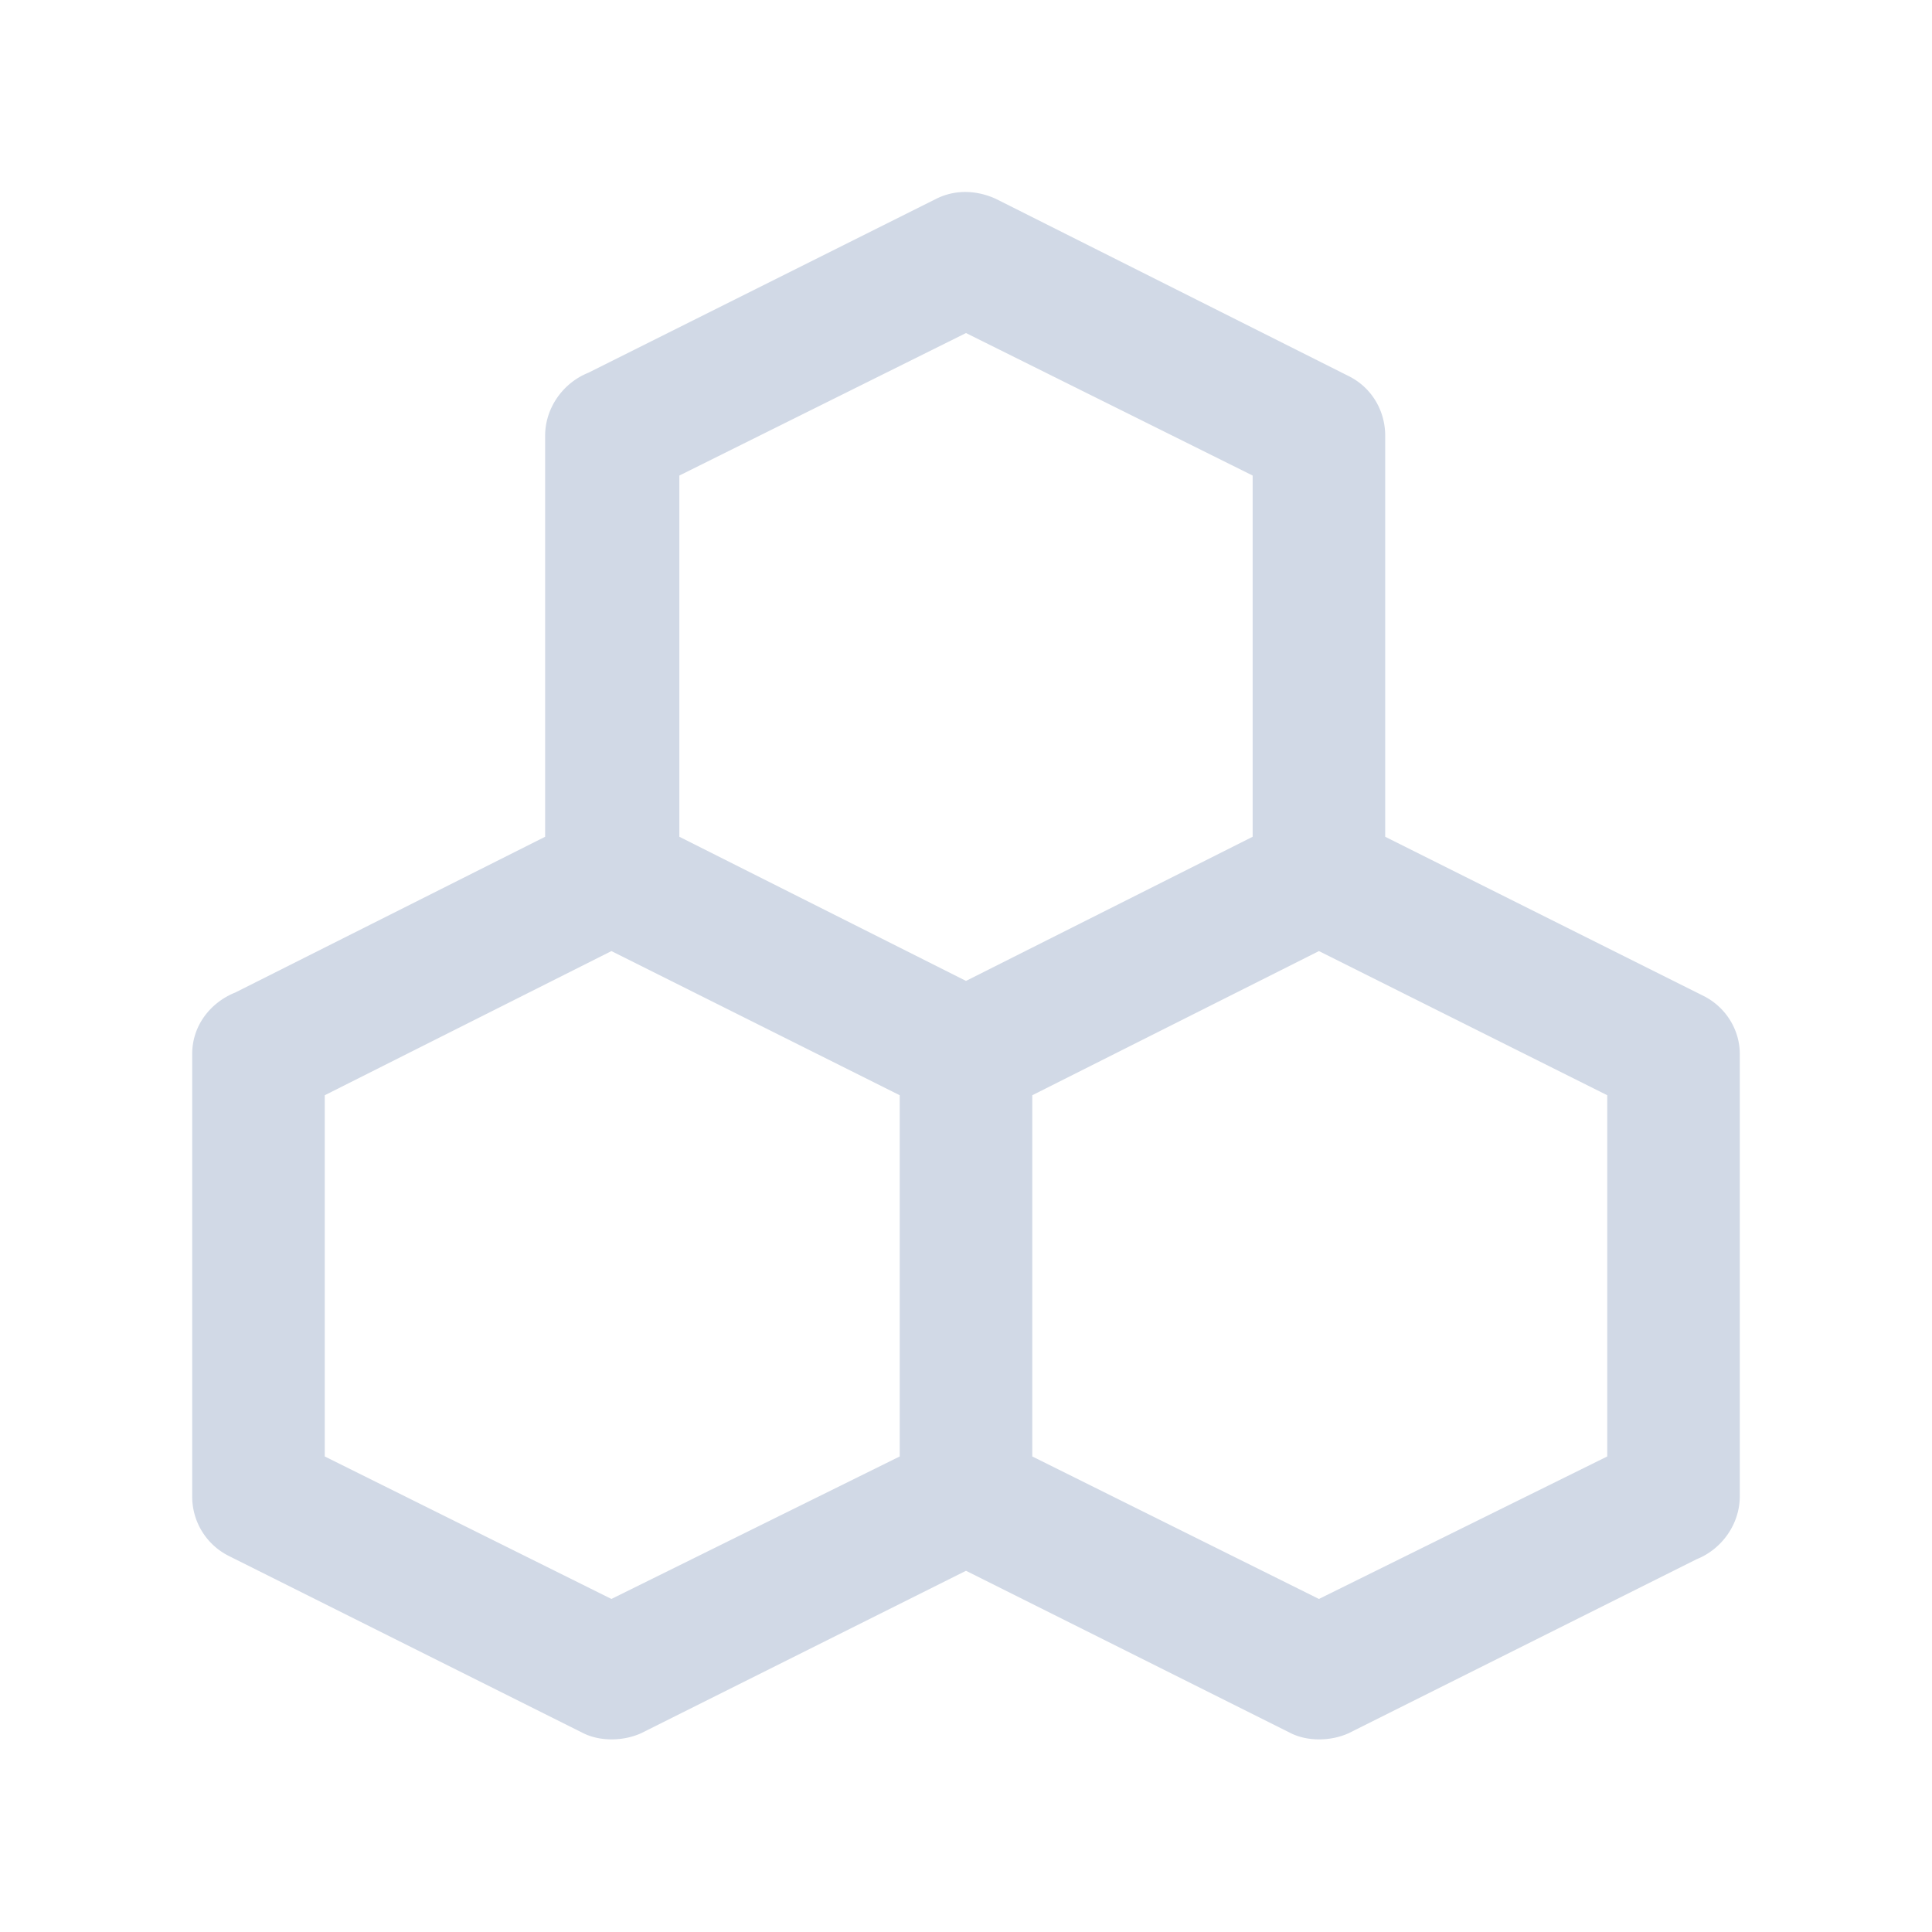 <svg xmlns="http://www.w3.org/2000/svg" xml:space="preserve" width="1000" height="1000" style="shape-rendering:geometricPrecision;text-rendering:geometricPrecision;image-rendering:optimizeQuality;fill-rule:evenodd;clip-rule:evenodd" version="1.0" viewBox="0 0 11.66 11.66"><path d="M1.16 9.03V6.36c0-.17.11-.31.26-.37l1.87-.94V2.63c0-.17.11-.32.26-.38l2.1-1.05c.12-.06.25-.05.36 0l2.13 1.07c.14.07.22.21.22.36v2.42l1.92.96c.14.07.22.21.22.35v2.67c0 .17-.11.32-.26.38l-2.1 1.05c-.11.05-.25.05-.35 0l-1.96-.98-1.96.98c-.11.05-.25.05-.35 0L1.38 9.39a.4.4 0 0 1-.22-.36m6.4-3.98V2.87l-1.73-.86-1.73.86v2.18l1.73.87zM6.23 6.61v2.18l1.73.86 1.74-.86V6.61l-1.74-.87zm-4.27 0v2.18l1.73.86 1.74-.86V6.61l-1.74-.87z" style="fill:#d1d9e6;fill-rule:nonzero"/><path d="M0 0h11.66v11.66H0z" style="fill:none"/></svg>